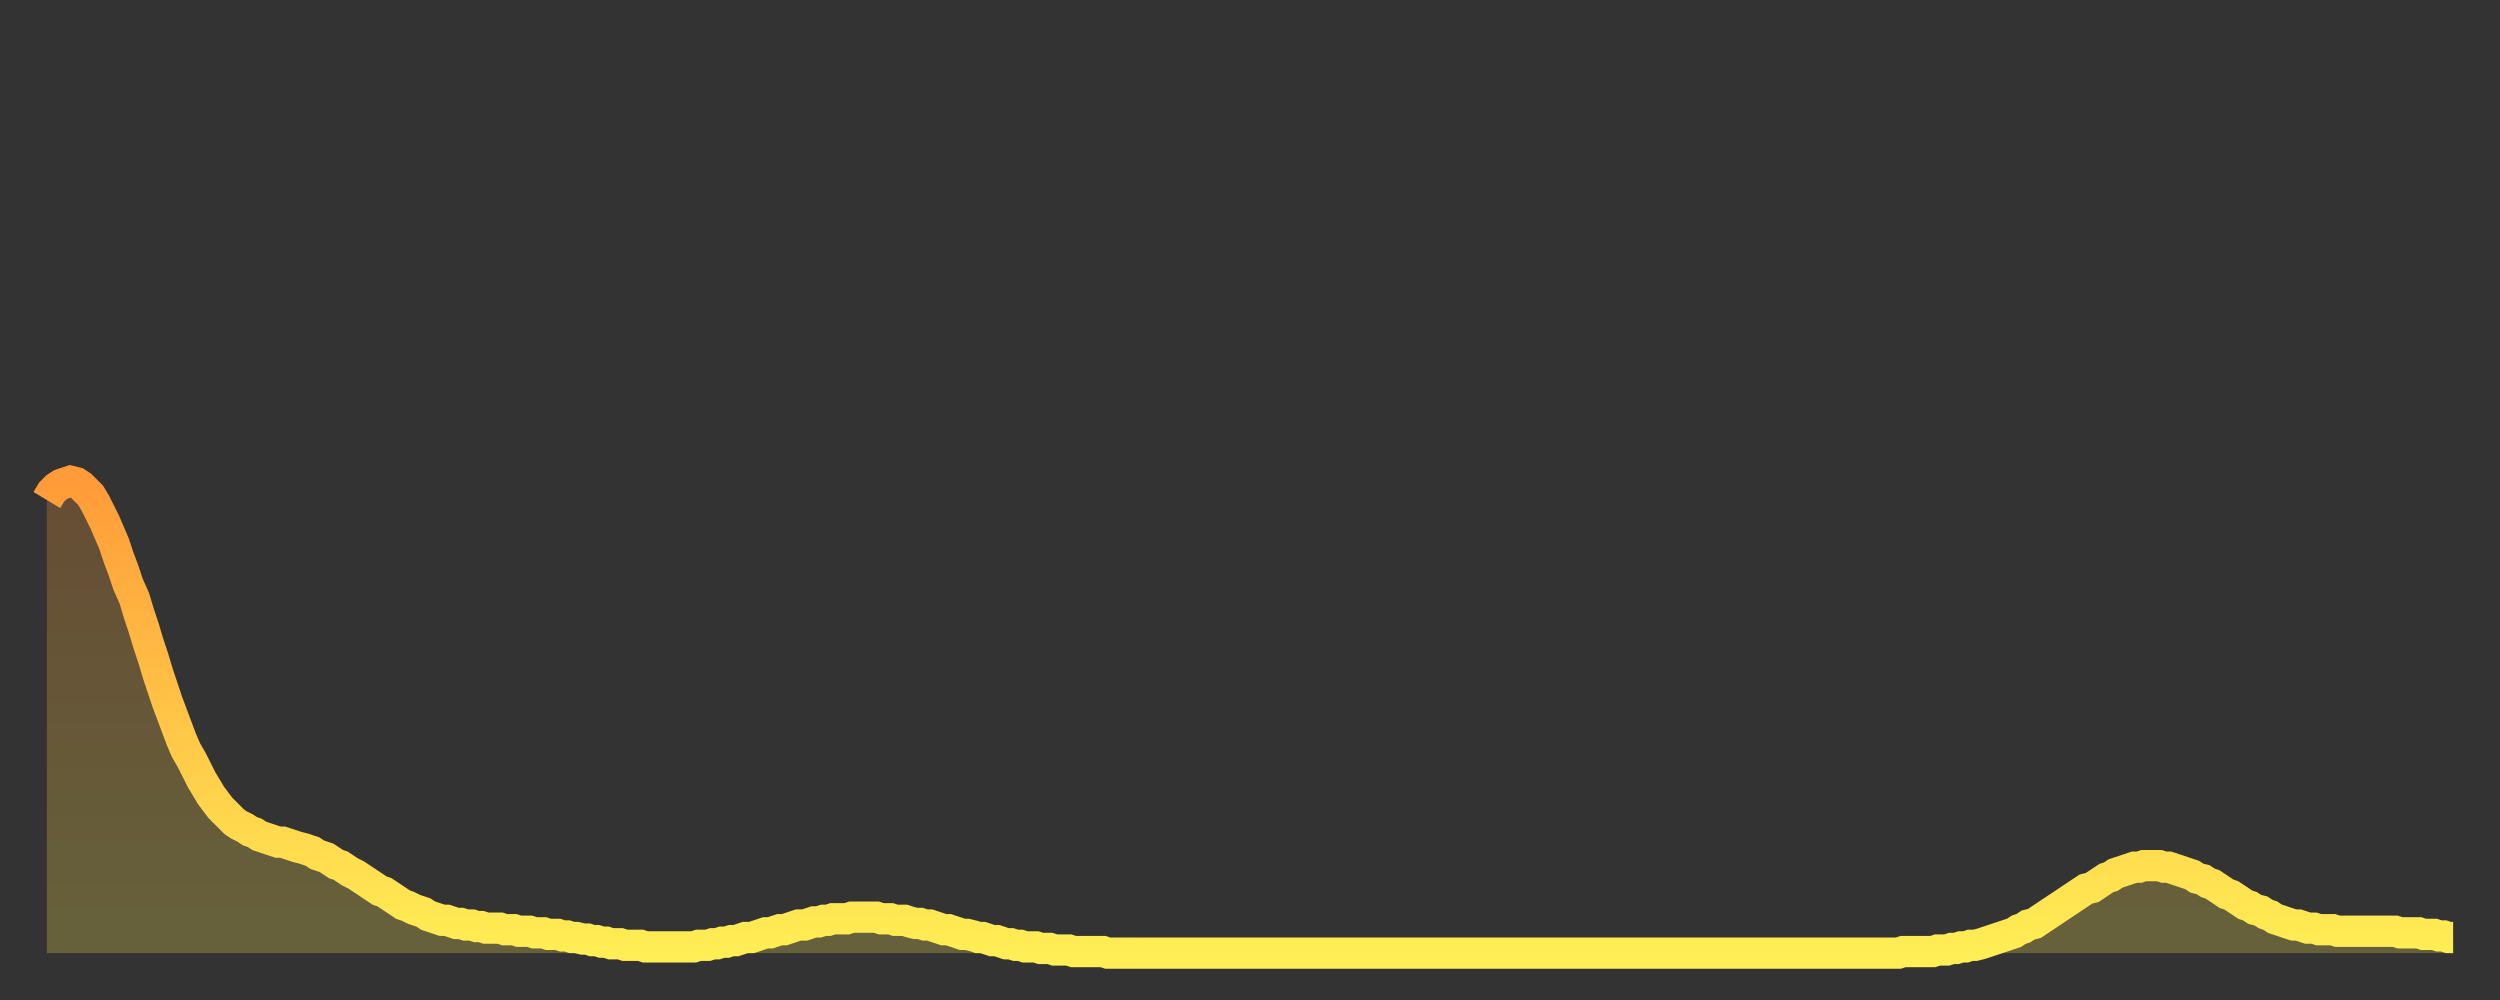 <?xml version="1.0" encoding="utf-8" ?>
<svg baseProfile="full" height="64" version="1.1" width="160" xmlns="http://www.w3.org/2000/svg" xmlns:ev="http://www.w3.org/2001/xml-events" xmlns:xlink="http://www.w3.org/1999/xlink"><rect width="100%" height="100%" fill="#333333" stroke="none"/><defs><linearGradient id="id148544" x1="0" x2="0" y1="0" y2="1"><stop offset="0%" stop-color="#ff9b39" /><stop offset="50%" stop-color="#ffc547" /><stop offset="100%" stop-color="#ffee55" /></linearGradient></defs><g transform="translate(3,3)"><g><path d="M 0.0 29.0 0.3 28.5 0.6 28.2 0.9 28.0 1.2 27.9 1.5 27.8 1.9 27.9 2.2 28.1 2.5 28.4 2.8 28.7 3.1 29.2 3.4 29.8 3.7 30.4 4.0 31.1 4.3 31.8 4.6 32.7 4.9 33.5 5.2 34.4 5.6 35.3 5.9 36.3 6.2 37.2 6.5 38.2 6.8 39.1 7.1 40.1 7.4 41.0 7.7 41.9 8.0 42.7 8.3 43.5 8.6 44.3 8.9 45.0 9.3 45.7 9.6 46.3 9.9 46.9 10.2 47.4 10.5 47.9 10.8 48.3 11.1 48.7 11.4 49.0 11.7 49.3 12.0 49.6 12.3 49.8 12.7 50.0 13.0 50.2 13.3 50.3 13.6 50.5 13.9 50.6 14.2 50.7 14.5 50.8 14.8 50.9 15.1 50.9 15.4 51.0 15.7 51.1 16.0 51.2 16.4 51.3 16.7 51.4 17.0 51.5 17.3 51.7 17.6 51.8 17.9 51.9 18.2 52.1 18.5 52.3 18.8 52.4 19.1 52.6 19.4 52.8 19.8 53.0 20.1 53.2 20.4 53.4 20.7 53.6 21.0 53.8 21.3 54.0 21.6 54.1 21.9 54.3 22.2 54.5 22.5 54.7 22.8 54.9 23.1 55.0 23.5 55.2 23.8 55.3 24.1 55.4 24.4 55.6 24.7 55.7 25.0 55.8 25.3 55.9 25.6 55.9 25.9 56.0 26.2 56.1 26.5 56.1 26.8 56.2 27.2 56.2 27.5 56.3 27.8 56.3 28.1 56.4 28.4 56.4 28.7 56.4 29.0 56.4 29.3 56.5 29.6 56.5 29.9 56.5 30.2 56.6 30.6 56.6 30.9 56.6 31.2 56.7 31.5 56.7 31.8 56.7 32.1 56.8 32.4 56.8 32.7 56.8 33.0 56.9 33.3 56.9 33.6 57.0 33.9 57.0 34.3 57.1 34.6 57.1 34.9 57.2 35.2 57.2 35.5 57.3 35.8 57.3 36.1 57.4 36.4 57.4 36.7 57.4 37.0 57.5 37.3 57.5 37.7 57.5 38.0 57.5 38.3 57.6 38.6 57.6 38.9 57.6 39.2 57.6 39.5 57.6 39.8 57.6 40.1 57.6 40.4 57.6 40.7 57.6 41.0 57.6 41.4 57.6 41.7 57.5 42.0 57.5 42.3 57.5 42.6 57.4 42.9 57.4 43.2 57.3 43.5 57.3 43.8 57.2 44.1 57.2 44.4 57.1 44.7 57.0 45.1 57.0 45.4 56.9 45.7 56.8 46.0 56.7 46.3 56.7 46.6 56.6 46.9 56.5 47.2 56.5 47.5 56.4 47.8 56.3 48.1 56.2 48.5 56.2 48.8 56.1 49.1 56.0 49.4 56.0 49.7 55.9 50.0 55.9 50.3 55.8 50.6 55.8 50.9 55.8 51.2 55.8 51.5 55.7 51.8 55.7 52.2 55.7 52.5 55.7 52.8 55.7 53.1 55.7 53.4 55.8 53.7 55.8 54.0 55.8 54.3 55.9 54.6 55.9 54.9 55.9 55.2 56.0 55.6 56.1 55.9 56.1 56.2 56.2 56.5 56.2 56.8 56.3 57.1 56.4 57.4 56.5 57.7 56.5 58.0 56.6 58.3 56.7 58.6 56.8 58.9 56.8 59.3 56.9 59.6 57.0 59.9 57.0 60.2 57.1 60.5 57.2 60.8 57.2 61.1 57.3 61.4 57.4 61.7 57.4 62.0 57.5 62.3 57.5 62.6 57.6 63.0 57.6 63.3 57.6 63.6 57.7 63.9 57.7 64.2 57.7 64.5 57.8 64.8 57.8 65.1 57.8 65.4 57.8 65.7 57.9 66.0 57.9 66.4 57.9 66.7 57.9 67.0 57.9 67.3 57.9 67.6 57.9 67.9 58.0 68.2 58.0 68.5 58.0 68.8 58.0 69.1 58.0 69.4 58.0 69.7 58.0 70.1 58.0 70.4 58.0 70.7 58.0 71.0 58.0 71.3 58.0 71.6 58.0 71.9 58.0 72.2 58.0 72.5 58.0 72.8 58.0 73.1 58.0 73.5 58.0 73.8 58.0 74.1 58.0 74.4 58.0 74.7 58.0 75.0 58.0 75.3 58.0 75.6 58.0 75.9 58.0 76.2 58.0 76.5 58.0 76.8 58.0 77.2 58.0 77.5 58.0 77.8 58.0 78.1 58.0 78.4 58.0 78.7 58.0 79.0 58.0 79.3 58.0 79.6 58.0 79.9 58.0 80.2 58.0 80.5 58.0 80.9 58.0 81.2 58.0 81.5 58.0 81.8 58.0 82.1 58.0 82.4 58.0 82.7 58.0 83.0 58.0 83.3 58.0 83.6 58.0 83.9 58.0 84.3 58.0 84.6 58.0 84.9 58.0 85.2 58.0 85.5 58.0 85.8 58.0 86.1 58.0 86.4 58.0 86.7 58.0 87.0 58.0 87.3 58.0 87.6 58.0 88.0 58.0 88.3 58.0 88.6 58.0 88.9 58.0 89.2 58.0 89.5 58.0 89.8 58.0 90.1 58.0 90.4 58.0 90.7 58.0 91.0 58.0 91.4 58.0 91.7 58.0 92.0 58.0 92.3 58.0 92.6 58.0 92.9 58.0 93.2 58.0 93.5 58.0 93.8 58.0 94.1 58.0 94.4 58.0 94.7 58.0 95.1 58.0 95.4 58.0 95.7 58.0 96.0 58.0 96.3 58.0 96.6 58.0 96.9 58.0 97.2 58.0 97.5 58.0 97.8 58.0 98.1 58.0 98.4 58.0 98.8 58.0 99.1 58.0 99.4 58.0 99.7 58.0 100.0 58.0 100.3 58.0 100.6 58.0 100.9 58.0 101.2 58.0 101.5 58.0 101.8 58.0 102.2 58.0 102.5 58.0 102.8 58.0 103.1 58.0 103.4 58.0 103.7 58.0 104.0 58.0 104.3 58.0 104.6 58.0 104.9 58.0 105.2 58.0 105.5 58.0 105.9 58.0 106.2 58.0 106.5 58.0 106.8 58.0 107.1 58.0 107.4 58.0 107.7 58.0 108.0 58.0 108.3 58.0 108.6 58.0 108.9 58.0 109.3 58.0 109.6 58.0 109.9 58.0 110.2 58.0 110.5 58.0 110.8 58.0 111.1 58.0 111.4 58.0 111.7 58.0 112.0 58.0 112.3 58.0 112.6 58.0 113.0 58.0 113.3 58.0 113.6 58.0 113.9 58.0 114.2 58.0 114.5 58.0 114.8 58.0 115.1 58.0 115.4 58.0 115.7 58.0 116.0 58.0 116.3 58.0 116.7 58.0 117.0 58.0 117.3 58.0 117.6 58.0 117.9 58.0 118.2 58.0 118.5 58.0 118.8 57.9 119.1 57.9 119.4 57.9 119.7 57.9 120.1 57.9 120.4 57.9 120.7 57.9 121.0 57.8 121.3 57.8 121.6 57.8 121.9 57.7 122.2 57.7 122.5 57.6 122.8 57.6 123.1 57.5 123.4 57.5 123.8 57.4 124.1 57.3 124.4 57.2 124.7 57.1 125.0 57.0 125.3 56.9 125.6 56.8 125.9 56.7 126.2 56.5 126.5 56.4 126.8 56.2 127.2 56.1 127.5 55.9 127.8 55.7 128.1 55.5 128.4 55.3 128.7 55.1 129.0 54.9 129.3 54.7 129.6 54.5 129.9 54.3 130.2 54.1 130.5 53.9 130.9 53.8 131.2 53.6 131.5 53.4 131.8 53.2 132.1 53.1 132.4 52.9 132.7 52.8 133.0 52.7 133.3 52.6 133.6 52.5 133.9 52.5 134.2 52.4 134.6 52.4 134.9 52.4 135.2 52.4 135.5 52.5 135.8 52.5 136.1 52.6 136.4 52.7 136.7 52.8 137.0 52.9 137.3 53.0 137.6 53.2 138.0 53.3 138.3 53.5 138.6 53.6 138.9 53.8 139.2 54.0 139.5 54.2 139.8 54.3 140.1 54.5 140.4 54.7 140.7 54.9 141.0 55.0 141.3 55.2 141.7 55.3 142.0 55.5 142.3 55.6 142.6 55.8 142.9 55.9 143.2 56.0 143.5 56.1 143.8 56.2 144.1 56.2 144.4 56.3 144.7 56.4 145.1 56.4 145.4 56.5 145.7 56.5 146.0 56.5 146.3 56.5 146.6 56.6 146.9 56.6 147.2 56.6 147.5 56.6 147.8 56.6 148.1 56.6 148.4 56.6 148.8 56.6 149.1 56.6 149.4 56.6 149.7 56.6 150.0 56.6 150.3 56.6 150.6 56.7 150.9 56.7 151.2 56.7 151.5 56.7 151.8 56.7 152.1 56.8 152.5 56.8 152.8 56.8 153.1 56.9 153.4 56.9 153.7 57.0 154.0 57.0" fill="none" id="graph-curve" opacity="1" stroke="url(#id148544)" stroke-width="2" /><path d="M 0 58 L 0.0 29.0 0.3 28.5 0.6 28.2 0.9 28.0 1.2 27.9 1.5 27.8 1.9 27.9 2.2 28.1 2.5 28.4 2.8 28.7 3.1 29.2 3.4 29.8 3.7 30.4 4.0 31.1 4.3 31.8 4.6 32.7 4.9 33.5 5.2 34.4 5.6 35.3 5.9 36.3 6.2 37.2 6.5 38.2 6.8 39.1 7.1 40.1 7.4 41.0 7.7 41.9 8.0 42.7 8.3 43.5 8.6 44.3 8.9 45.0 9.3 45.7 9.6 46.3 9.9 46.9 10.2 47.4 10.5 47.9 10.8 48.3 11.1 48.7 11.4 49.0 11.7 49.3 12.0 49.6 12.3 49.8 12.7 50.0 13.0 50.2 13.3 50.3 13.6 50.5 13.9 50.6 14.2 50.7 14.5 50.8 14.8 50.9 15.1 50.9 15.4 51.0 15.7 51.1 16.0 51.2 16.4 51.3 16.7 51.4 17.0 51.5 17.3 51.7 17.6 51.8 17.9 51.9 18.2 52.1 18.5 52.3 18.8 52.4 19.1 52.6 19.4 52.8 19.8 53.0 20.1 53.2 20.4 53.4 20.7 53.6 21.0 53.8 21.3 54.0 21.6 54.1 21.9 54.3 22.2 54.5 22.5 54.7 22.8 54.9 23.1 55.0 23.5 55.2 23.8 55.3 24.1 55.4 24.4 55.6 24.7 55.7 25.0 55.8 25.3 55.9 25.6 55.9 25.9 56.0 26.2 56.1 26.5 56.1 26.8 56.2 27.2 56.2 27.5 56.3 27.8 56.3 28.1 56.4 28.4 56.4 28.7 56.4 29.0 56.4 29.3 56.5 29.6 56.5 29.9 56.5 30.2 56.6 30.6 56.6 30.9 56.6 31.2 56.7 31.5 56.7 31.8 56.7 32.1 56.8 32.4 56.8 32.7 56.8 33.0 56.9 33.3 56.9 33.6 57.0 33.9 57.0 34.3 57.1 34.6 57.1 34.9 57.2 35.2 57.2 35.5 57.3 35.8 57.3 36.1 57.4 36.4 57.4 36.7 57.4 37.0 57.5 37.3 57.5 37.7 57.5 38.0 57.5 38.3 57.6 38.6 57.6 38.9 57.6 39.2 57.6 39.5 57.6 39.8 57.6 40.1 57.6 40.4 57.6 40.7 57.6 41.0 57.6 41.4 57.6 41.7 57.5 42.0 57.5 42.3 57.5 42.6 57.4 42.9 57.4 43.2 57.3 43.5 57.3 43.8 57.2 44.1 57.2 44.4 57.1 44.7 57.0 45.1 57.0 45.4 56.9 45.7 56.8 46.0 56.7 46.3 56.7 46.6 56.6 46.9 56.5 47.2 56.5 47.5 56.4 47.8 56.3 48.1 56.2 48.5 56.2 48.8 56.1 49.1 56.0 49.4 56.0 49.7 55.9 50.0 55.9 50.3 55.8 50.6 55.8 50.9 55.8 51.2 55.8 51.5 55.7 51.8 55.7 52.2 55.7 52.5 55.7 52.8 55.7 53.1 55.7 53.4 55.8 53.7 55.8 54.0 55.8 54.3 55.9 54.6 55.9 54.9 55.9 55.2 56.0 55.6 56.1 55.9 56.1 56.2 56.2 56.5 56.2 56.8 56.3 57.1 56.4 57.4 56.5 57.7 56.5 58.0 56.6 58.3 56.7 58.6 56.8 58.9 56.8 59.3 56.9 59.6 57.0 59.9 57.0 60.2 57.1 60.5 57.2 60.8 57.2 61.1 57.3 61.4 57.4 61.7 57.4 62.0 57.5 62.3 57.5 62.6 57.6 63.0 57.6 63.3 57.6 63.6 57.7 63.9 57.7 64.2 57.7 64.5 57.8 64.8 57.8 65.1 57.8 65.4 57.8 65.7 57.9 66.0 57.9 66.4 57.9 66.7 57.9 67.0 57.9 67.3 57.9 67.6 57.9 67.9 58.0 68.2 58.0 68.5 58.0 68.8 58.0 69.1 58.0 69.4 58.0 69.7 58.0 70.1 58.0 70.4 58.0 70.7 58.0 71.0 58.0 71.3 58.0 71.6 58.0 71.9 58.0 72.2 58.0 72.5 58.0 72.8 58.0 73.1 58.0 73.5 58.0 73.8 58.0 74.1 58.0 74.4 58.0 74.7 58.0 75.0 58.0 75.3 58.0 75.6 58.0 75.9 58.0 76.2 58.0 76.5 58.0 76.8 58.0 77.2 58.0 77.5 58.0 77.8 58.0 78.1 58.0 78.4 58.0 78.7 58.0 79.0 58.0 79.3 58.0 79.6 58.0 79.9 58.0 80.2 58.0 80.5 58.0 80.9 58.0 81.2 58.0 81.5 58.0 81.8 58.0 82.1 58.0 82.4 58.0 82.7 58.0 83.0 58.0 83.3 58.0 83.6 58.0 83.9 58.0 84.3 58.0 84.6 58.0 84.9 58.0 85.2 58.0 85.5 58.0 85.8 58.0 86.1 58.0 86.4 58.0 86.7 58.0 87.0 58.0 87.3 58.0 87.6 58.0 88.0 58.0 88.3 58.0 88.6 58.0 88.9 58.0 89.2 58.0 89.5 58.0 89.8 58.0 90.1 58.0 90.4 58.0 90.7 58.0 91.0 58.0 91.4 58.0 91.7 58.0 92.0 58.0 92.3 58.0 92.6 58.0 92.9 58.0 93.2 58.0 93.5 58.0 93.8 58.0 94.1 58.0 94.4 58.0 94.7 58.0 95.1 58.0 95.4 58.0 95.7 58.0 96.0 58.0 96.3 58.0 96.6 58.0 96.9 58.0 97.2 58.0 97.5 58.0 97.8 58.0 98.1 58.0 98.4 58.0 98.8 58.0 99.1 58.0 99.4 58.0 99.7 58.0 100.0 58.0 100.3 58.0 100.6 58.0 100.9 58.0 101.2 58.0 101.5 58.0 101.8 58.0 102.2 58.0 102.5 58.0 102.8 58.0 103.1 58.0 103.4 58.0 103.7 58.0 104.0 58.0 104.3 58.0 104.6 58.0 104.9 58.0 105.2 58.0 105.5 58.0 105.9 58.0 106.2 58.0 106.5 58.0 106.8 58.0 107.1 58.0 107.4 58.0 107.7 58.0 108.0 58.0 108.3 58.0 108.6 58.0 108.9 58.0 109.3 58.0 109.6 58.0 109.9 58.0 110.2 58.0 110.5 58.0 110.8 58.0 111.1 58.0 111.4 58.0 111.7 58.0 112.0 58.0 112.3 58.0 112.6 58.0 113.0 58.0 113.3 58.0 113.6 58.0 113.9 58.0 114.2 58.0 114.5 58.0 114.8 58.0 115.1 58.0 115.4 58.0 115.7 58.0 116.0 58.0 116.3 58.0 116.7 58.0 117.0 58.0 117.3 58.0 117.6 58.0 117.9 58.0 118.2 58.0 118.5 58.0 118.8 57.9 119.1 57.9 119.4 57.9 119.7 57.9 120.1 57.9 120.4 57.9 120.7 57.9 121.0 57.8 121.3 57.8 121.6 57.8 121.9 57.7 122.2 57.7 122.5 57.6 122.8 57.6 123.1 57.5 123.4 57.5 123.8 57.4 124.1 57.3 124.4 57.2 124.7 57.1 125.0 57.0 125.3 56.9 125.6 56.8 125.9 56.7 126.2 56.5 126.5 56.4 126.8 56.2 127.2 56.1 127.5 55.9 127.8 55.7 128.1 55.5 128.4 55.3 128.7 55.1 129.0 54.9 129.3 54.7 129.6 54.5 129.9 54.3 130.2 54.1 130.5 53.9 130.9 53.8 131.2 53.6 131.5 53.4 131.8 53.2 132.1 53.1 132.4 52.9 132.7 52.8 133.0 52.7 133.3 52.6 133.6 52.5 133.9 52.5 134.2 52.4 134.6 52.4 134.9 52.4 135.2 52.4 135.5 52.5 135.8 52.5 136.1 52.6 136.4 52.7 136.7 52.8 137.0 52.9 137.3 53.0 137.6 53.2 138.0 53.3 138.3 53.5 138.6 53.6 138.9 53.8 139.2 54.0 139.5 54.2 139.8 54.3 140.1 54.5 140.4 54.7 140.7 54.9 141.0 55.0 141.3 55.2 141.7 55.3 142.0 55.5 142.3 55.6 142.6 55.8 142.9 55.9 143.2 56.0 143.5 56.1 143.8 56.2 144.1 56.2 144.4 56.3 144.7 56.4 145.1 56.4 145.4 56.5 145.7 56.5 146.0 56.5 146.3 56.5 146.6 56.6 146.9 56.6 147.2 56.6 147.5 56.6 147.8 56.6 148.1 56.6 148.4 56.6 148.8 56.6 149.1 56.6 149.4 56.6 149.7 56.6 150.0 56.6 150.3 56.6 150.6 56.7 150.9 56.7 151.2 56.7 151.5 56.7 151.8 56.7 152.1 56.8 152.5 56.8 152.8 56.8 153.1 56.9 153.4 56.9 153.7 57.0 154.0 57.0 154 58" fill="url(#id148544)" fill-opacity=".25" id="graph-shadow" /></g></g></svg>